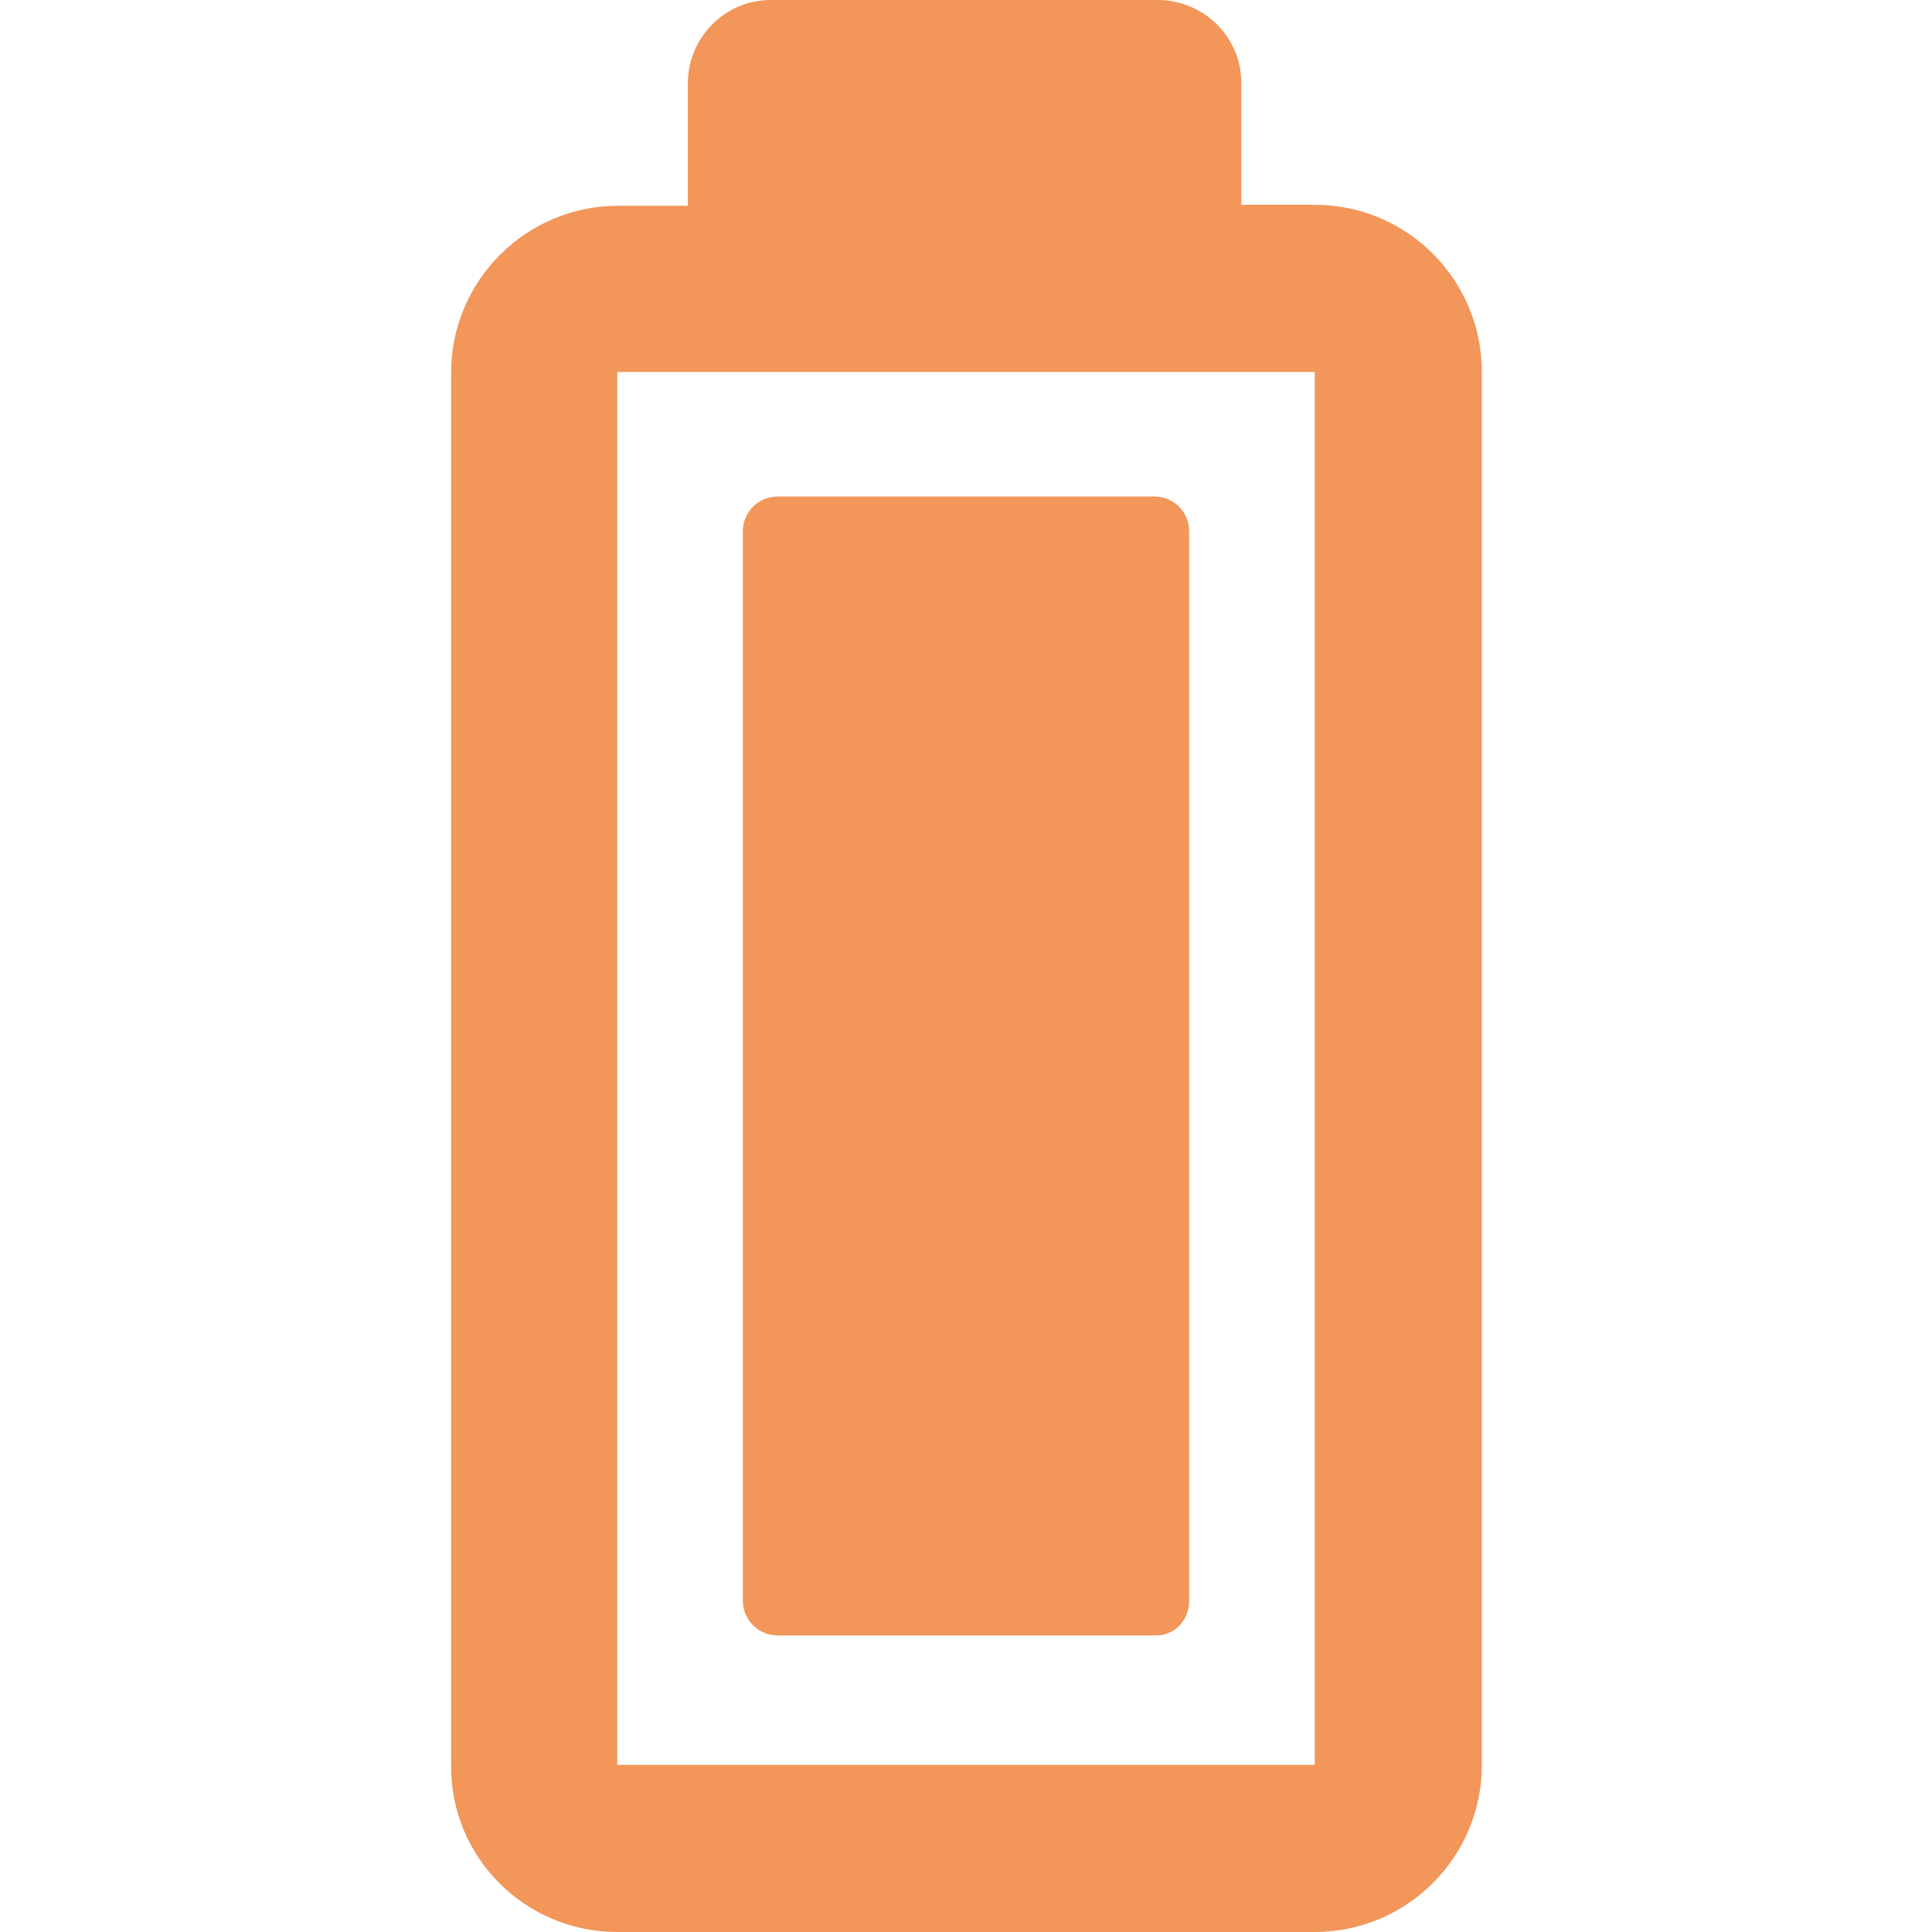 <?xml version="1.0" encoding="utf-8"?>
<!-- Generator: Adobe Illustrator 25.2.3, SVG Export Plug-In . SVG Version: 6.00 Build 0)  -->
<svg version="1.1" id="Capa_1" xmlns="http://www.w3.org/2000/svg" xmlns:xlink="http://www.w3.org/1999/xlink" x="0px" y="0px"
	 viewBox="0 0 200 200" style="enable-background:new 0 0 200 200;" xml:space="preserve">
<style type="text/css">
	.st0{fill:#F29659;}
</style>
<g>
	<path class="st0" d="M71.2,8.7v12.6H64c-9.5,0-17.3,7.7-17.3,17.3v144.1c-0.1,9.6,7.7,17.3,17.2,17.3h72.2
		c9.5,0,17.3-7.7,17.3-17.3V38.5c0-9.5-7.7-17.3-17.3-17.3h-7.6V8.6c0-4.8-3.9-8.6-8.7-8.6h-40C75,0,71.2,3.9,71.2,8.7z M136.1,38.5
		v144.2H63.9V38.5H136.1L136.1,38.5z"/>
	<path class="st0" d="M123.1,165.7V55c0-2-1.6-3.6-3.6-3.6h-39c-2,0-3.6,1.6-3.6,3.6v110.7c0,2,1.6,3.6,3.6,3.6h39
		C121.5,169.4,123.1,167.8,123.1,165.7z"/>
</g>
</svg>
